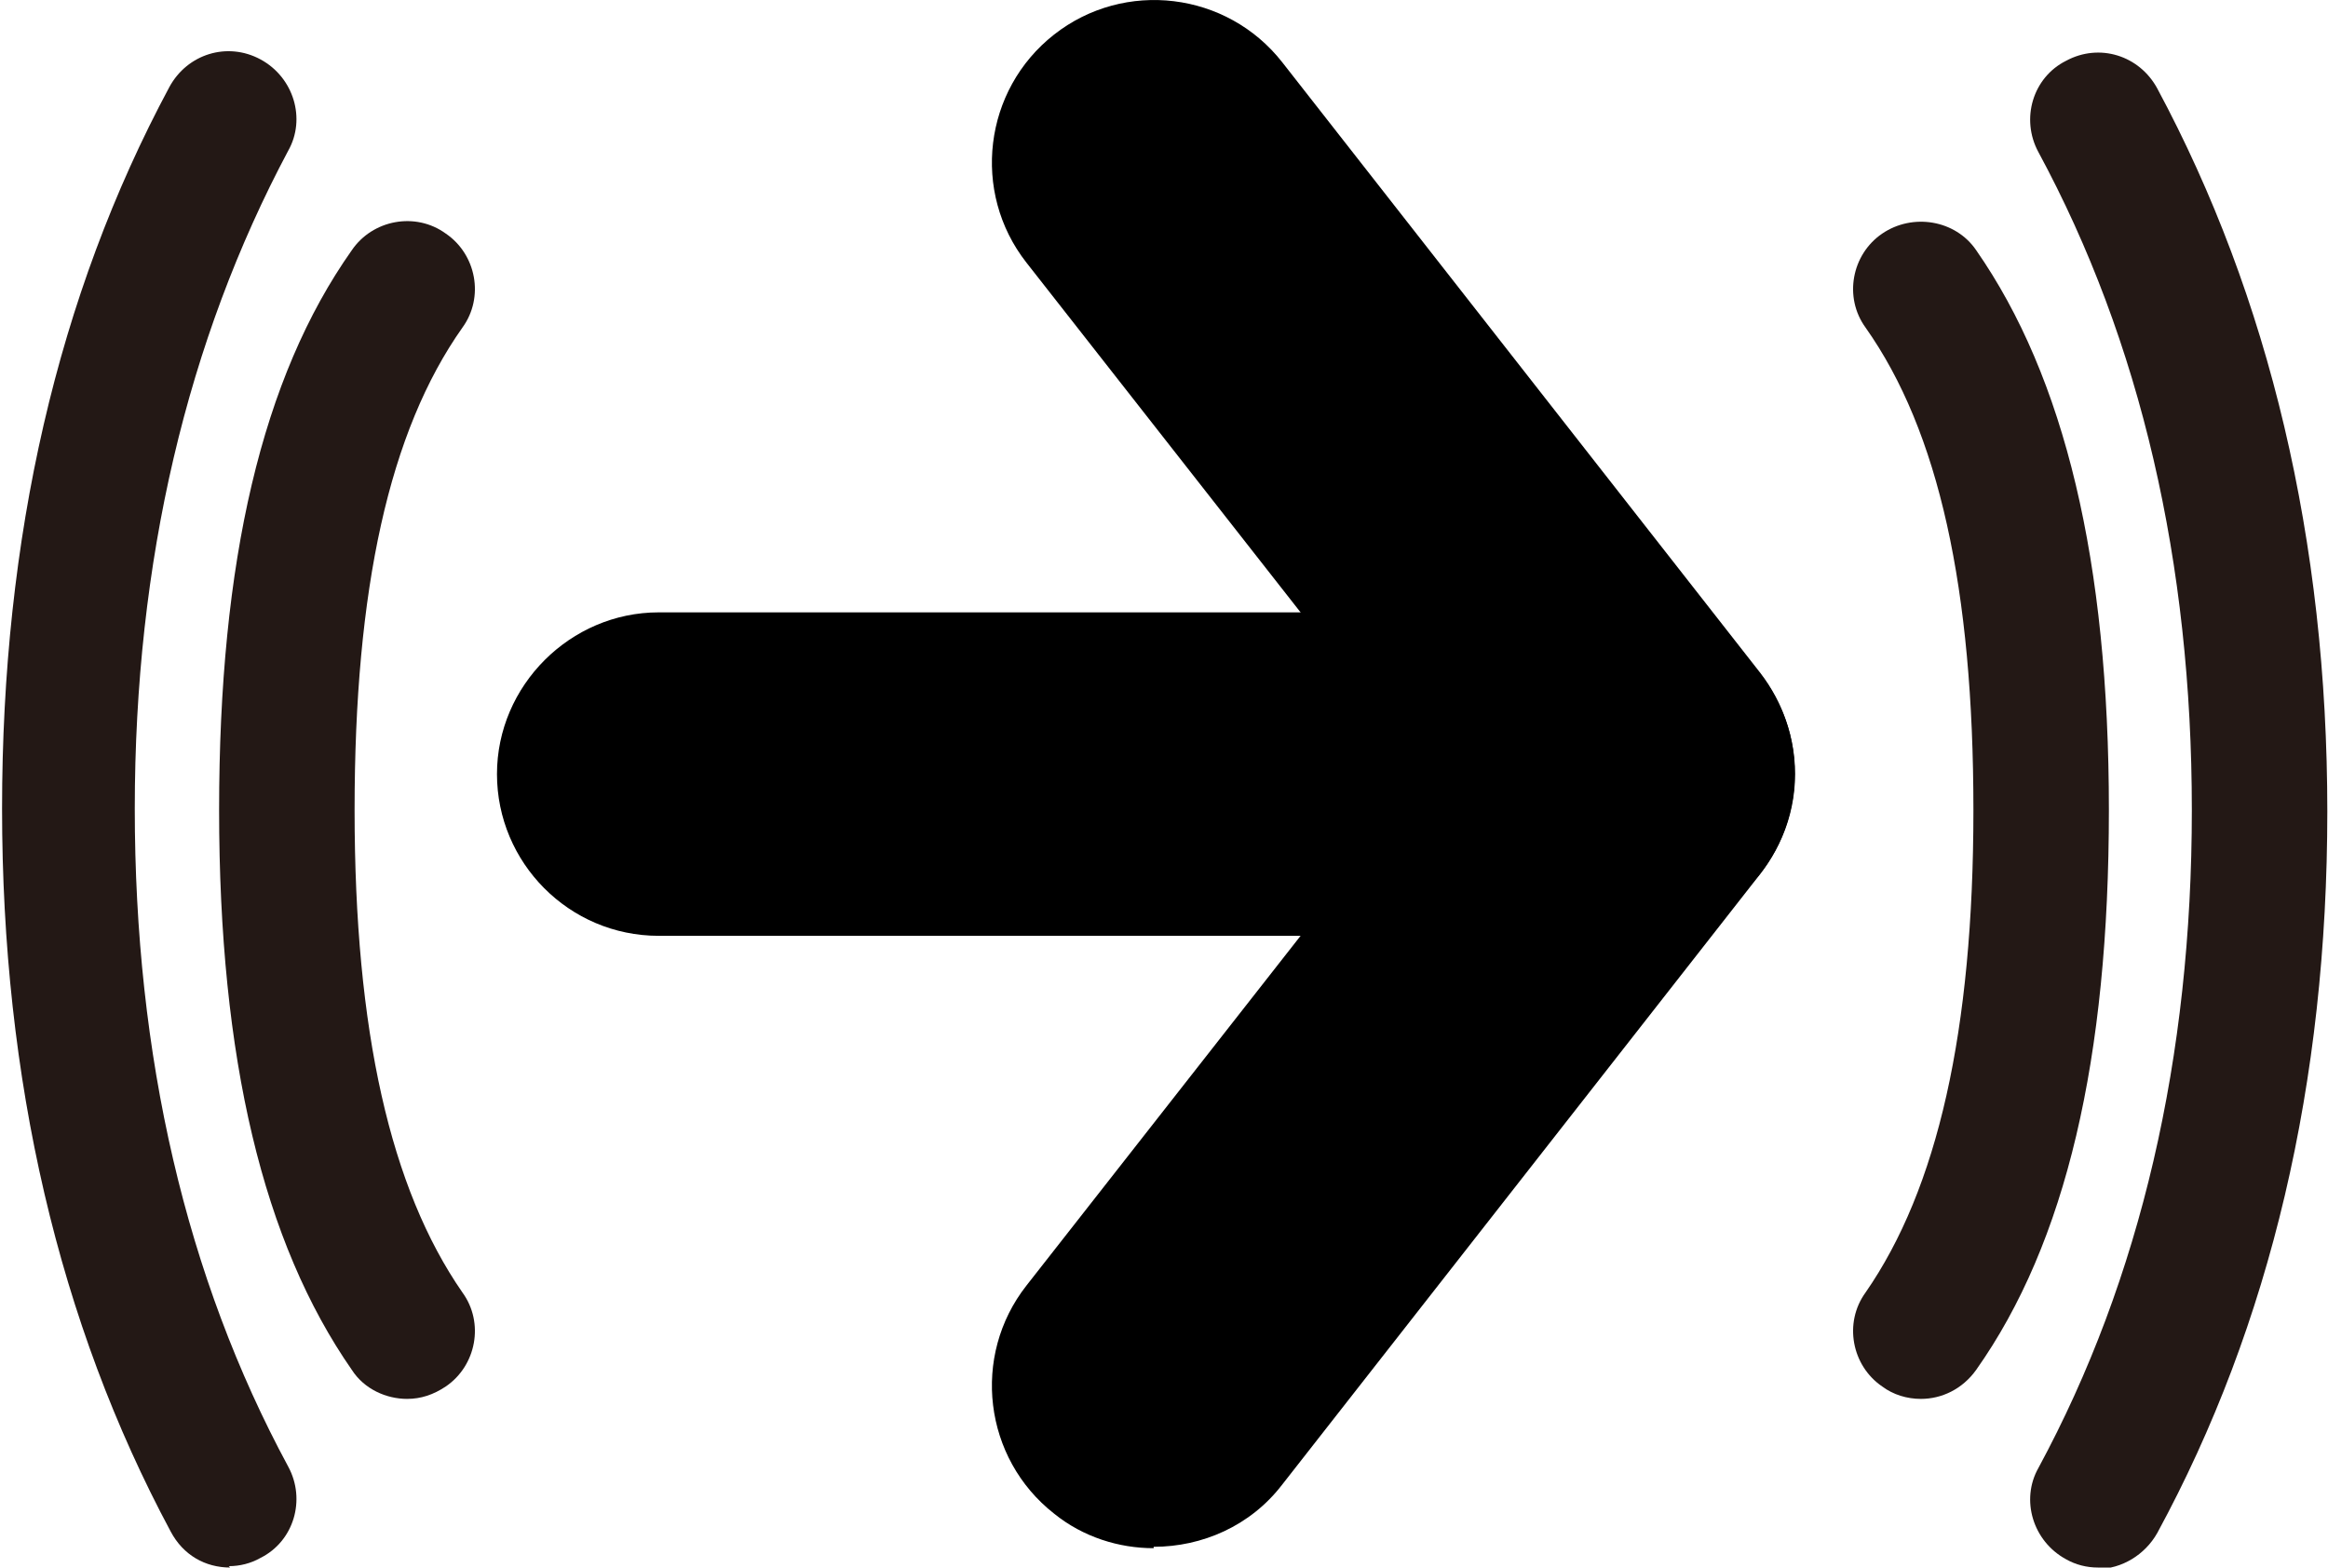 <?xml version="1.0" encoding="UTF-8"?>
<svg id="_x30_1" data-name=" x30 1" xmlns="http://www.w3.org/2000/svg" width="5.94mm" height="4mm" viewBox="0 0 16.83 11.34">
  <defs>
    <style>
      .cls-1 {
        fill: #231815;
      }
    </style>
  </defs>
  <path class="cls-1" d="m13.89,10.12c-.1,0-.2-.03-.28-.09-.22-.15-.28-.46-.12-.68.52-.75.78-1.89.78-3.49s-.25-2.74-.78-3.49c-.16-.22-.1-.53.12-.68.22-.15.53-.1.68.12.64.92.96,2.25.96,4.05s-.31,3.13-.96,4.05c-.1.14-.25.21-.4.21Z"/>
  <path class="cls-1" d="m15.17,11.34c-.08,0-.16-.02-.23-.06-.24-.13-.33-.43-.2-.66.74-1.37,1.11-2.97,1.11-4.76s-.37-3.39-1.11-4.76c-.13-.24-.04-.54.2-.66.24-.13.53-.04.66.2.81,1.51,1.23,3.27,1.23,5.23s-.41,3.71-1.23,5.22c-.09.16-.26.26-.43.26Z"/>
  <path class="cls-1" d="m2.94,10.12c-.15,0-.31-.07-.4-.21-.64-.92-.96-2.25-.96-4.05s.31-3.13.96-4.05c.15-.22.46-.28.68-.12.22.15.28.46.12.68-.53.75-.78,1.89-.78,3.49s.26,2.74.78,3.49c.16.22.1.53-.12.68-.09.06-.18.09-.28.09Z"/>
  <path class="cls-1" d="m1.66,11.34c-.18,0-.34-.09-.43-.26-.81-1.51-1.22-3.27-1.22-5.23S.41,2.14,1.22.63c.13-.24.42-.33.66-.2.24.13.33.43.2.66-.73,1.37-1.11,2.97-1.11,4.76s.37,3.39,1.11,4.76c.13.24.04.54-.2.66-.07.04-.15.06-.23.06Z"/>
  <path d="m11.81,6.77h-7.05c-.65,0-1.17-.53-1.17-1.17s.53-1.17,1.17-1.17h7.05c.65,0,1.17.53,1.17,1.17s-.53,1.17-1.17,1.17Z"/>
  <path d="m8.34,11.2c-.25,0-.51-.08-.72-.25-.51-.4-.6-1.14-.2-1.65l2.9-3.7-2.9-3.7c-.4-.51-.31-1.25.2-1.65.51-.4,1.25-.31,1.65.2l3.46,4.42c.33.43.33,1.02,0,1.45l-3.46,4.42c-.23.3-.58.45-.93.45Z"/>
</svg>